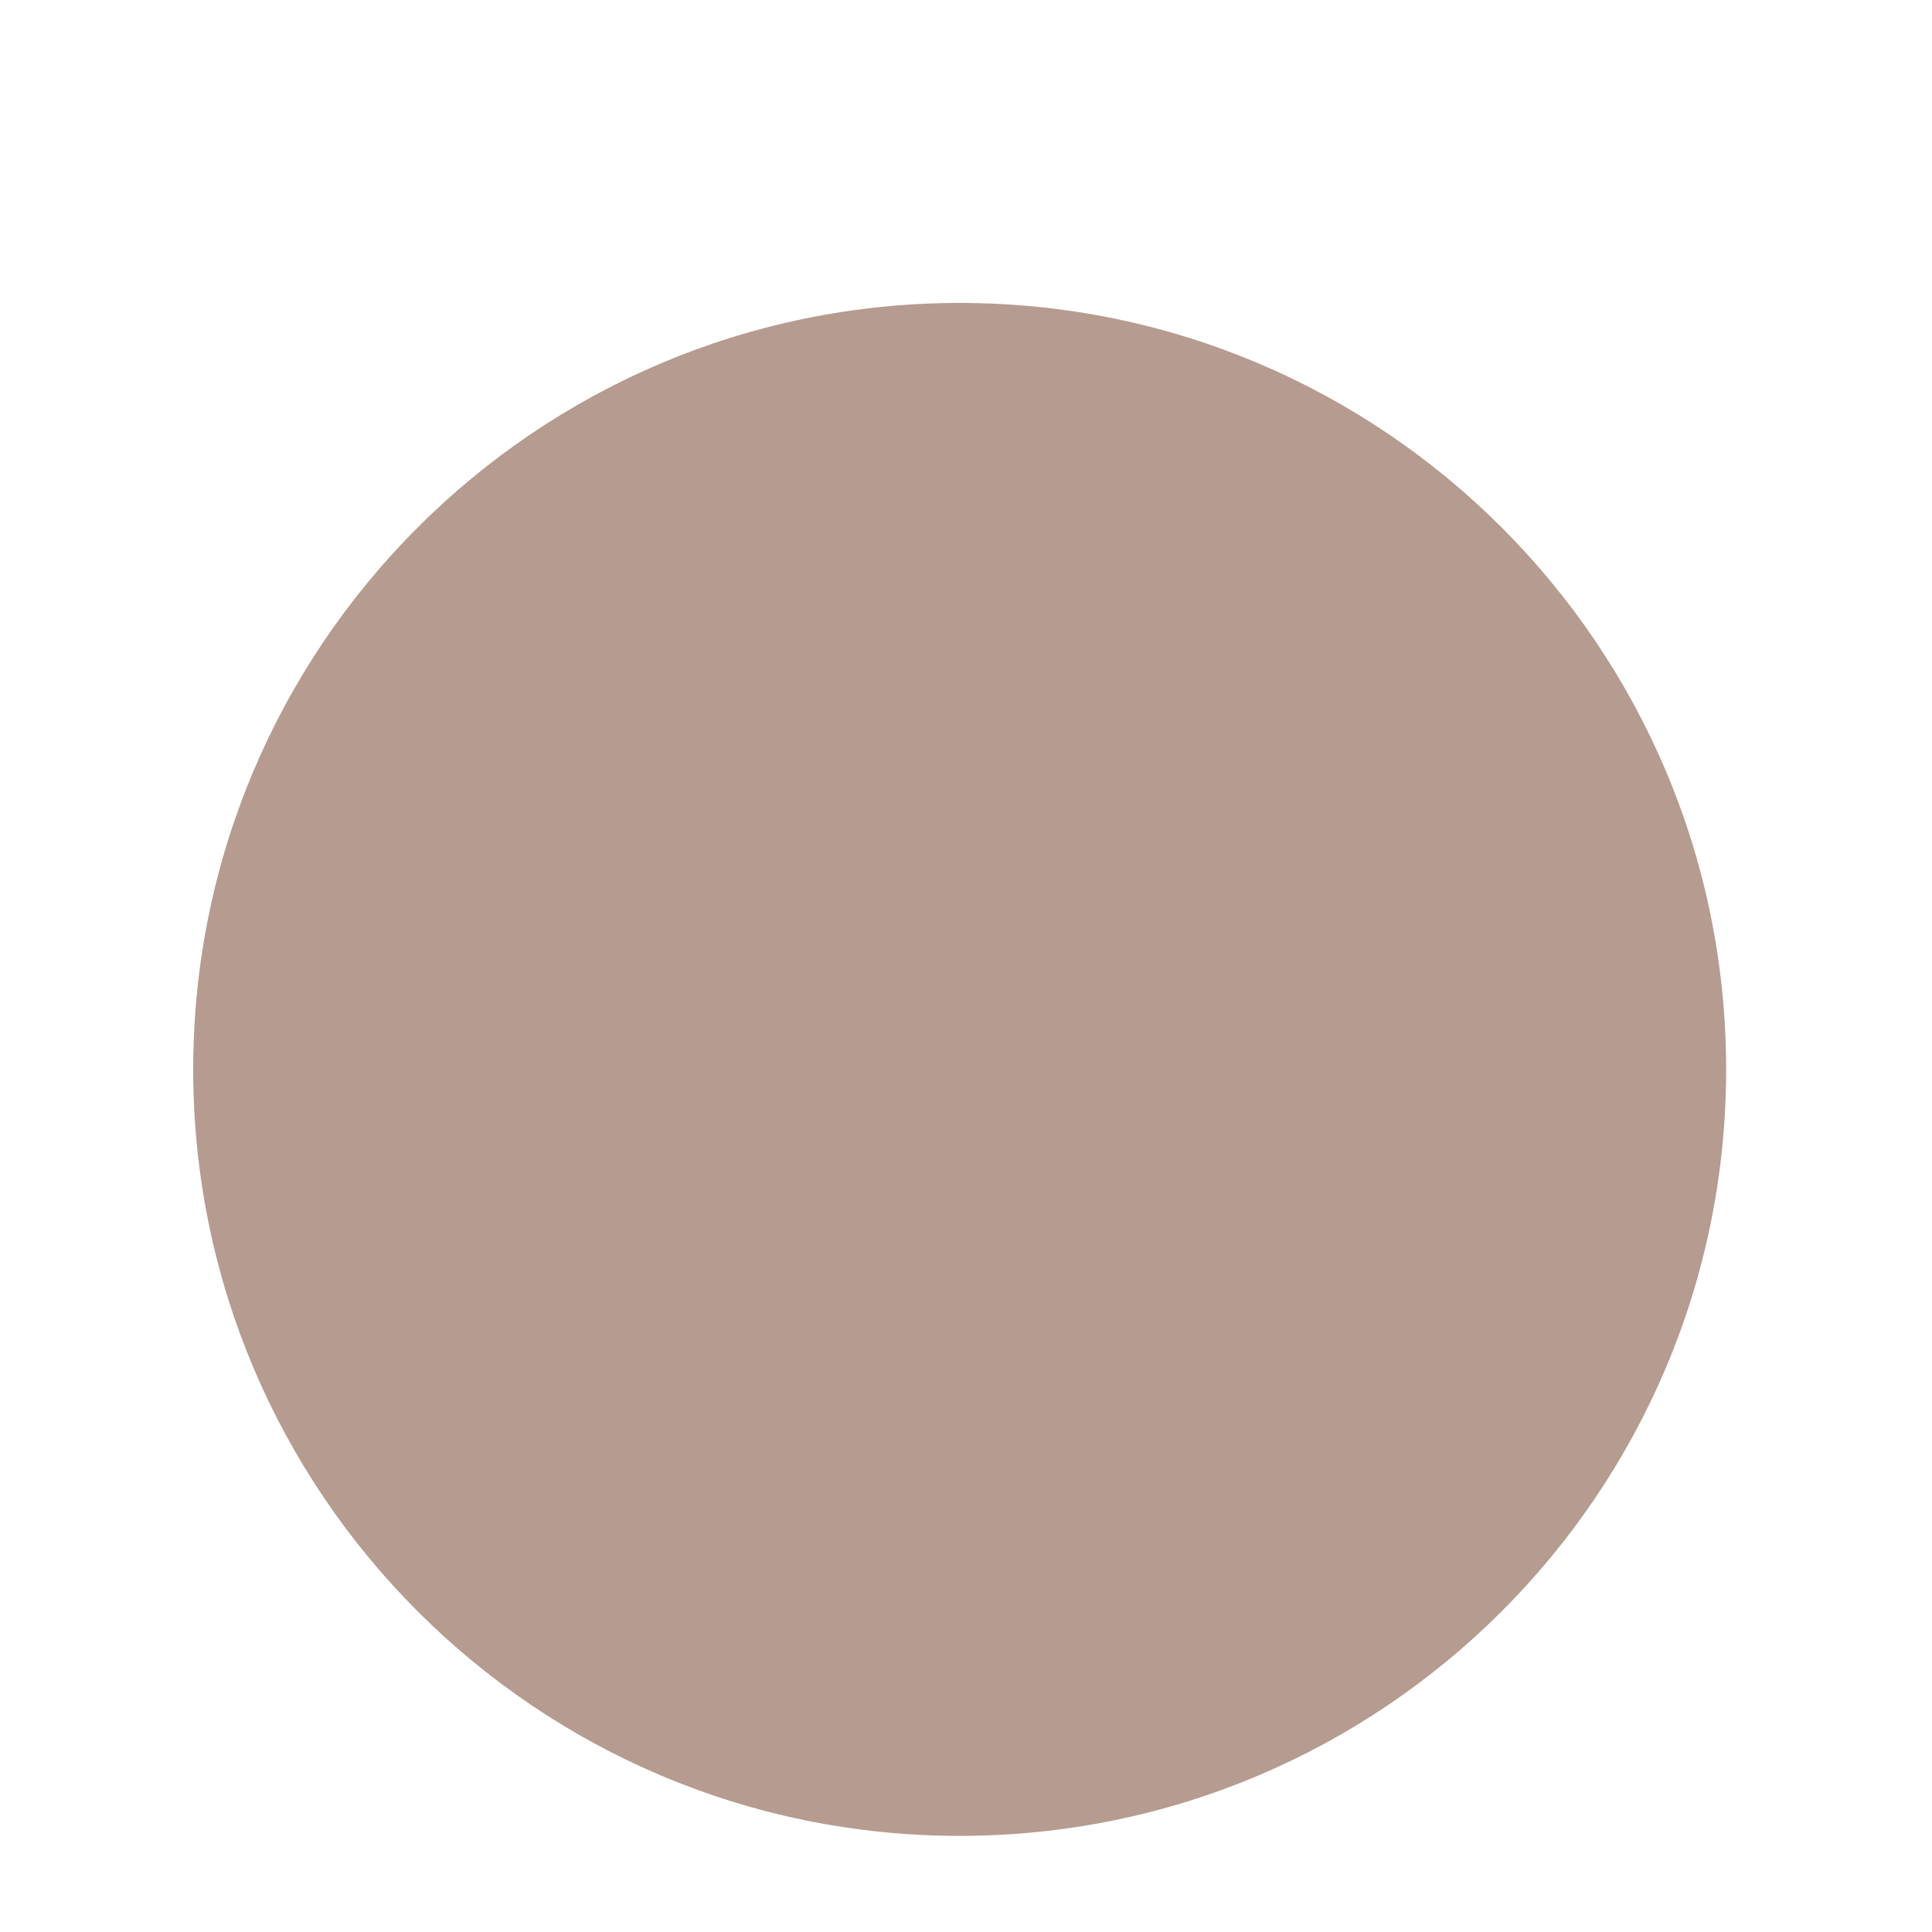 <?xml version="1.0" encoding="utf-8"?>
<svg xmlns="http://www.w3.org/2000/svg" fill="none" height="100%" overflow="visible" preserveAspectRatio="none" style="display: block;" viewBox="0 0 40 40" width="100%">
<g filter="url(#filter0_di_0_8766)" id="Union">
<path d="M35.738 17.869C35.738 26.633 28.633 33.738 19.869 33.738C11.105 33.738 4 26.633 4 17.869C4 9.105 11.105 2 19.869 2C28.633 2 35.738 9.105 35.738 17.869Z" fill="#B69B90"/>
</g>
<defs>
<filter color-interpolation-filters="sRGB" filterUnits="userSpaceOnUse" height="39.062" id="filter0_di_0_8766" width="39.062" x="0.338" y="0.169">
<feFlood flood-opacity="0" result="BackgroundImageFix"/>
<feColorMatrix in="SourceAlpha" result="hardAlpha" type="matrix" values="0 0 0 0 0 0 0 0 0 0 0 0 0 0 0 0 0 0 127 0"/>
<feOffset dy="1.831"/>
<feGaussianBlur stdDeviation="1.831"/>
<feComposite in2="hardAlpha" operator="out"/>
<feColorMatrix type="matrix" values="0 0 0 0 0 0 0 0 0 0 0 0 0 0 0 0 0 0 0.1 0"/>
<feBlend in2="BackgroundImageFix" mode="normal" result="effect1_dropShadow_0_8766"/>
<feBlend in="SourceGraphic" in2="effect1_dropShadow_0_8766" mode="normal" result="shape"/>
<feColorMatrix in="SourceAlpha" result="hardAlpha" type="matrix" values="0 0 0 0 0 0 0 0 0 0 0 0 0 0 0 0 0 0 127 0"/>
<feOffset dy="2.441"/>
<feGaussianBlur stdDeviation="1.221"/>
<feComposite in2="hardAlpha" k2="-1" k3="1" operator="arithmetic"/>
<feColorMatrix type="matrix" values="0 0 0 0 1 0 0 0 0 1 0 0 0 0 1 0 0 0 0.25 0"/>
<feBlend in2="shape" mode="normal" result="effect2_innerShadow_0_8766"/>
</filter>
</defs>
</svg>